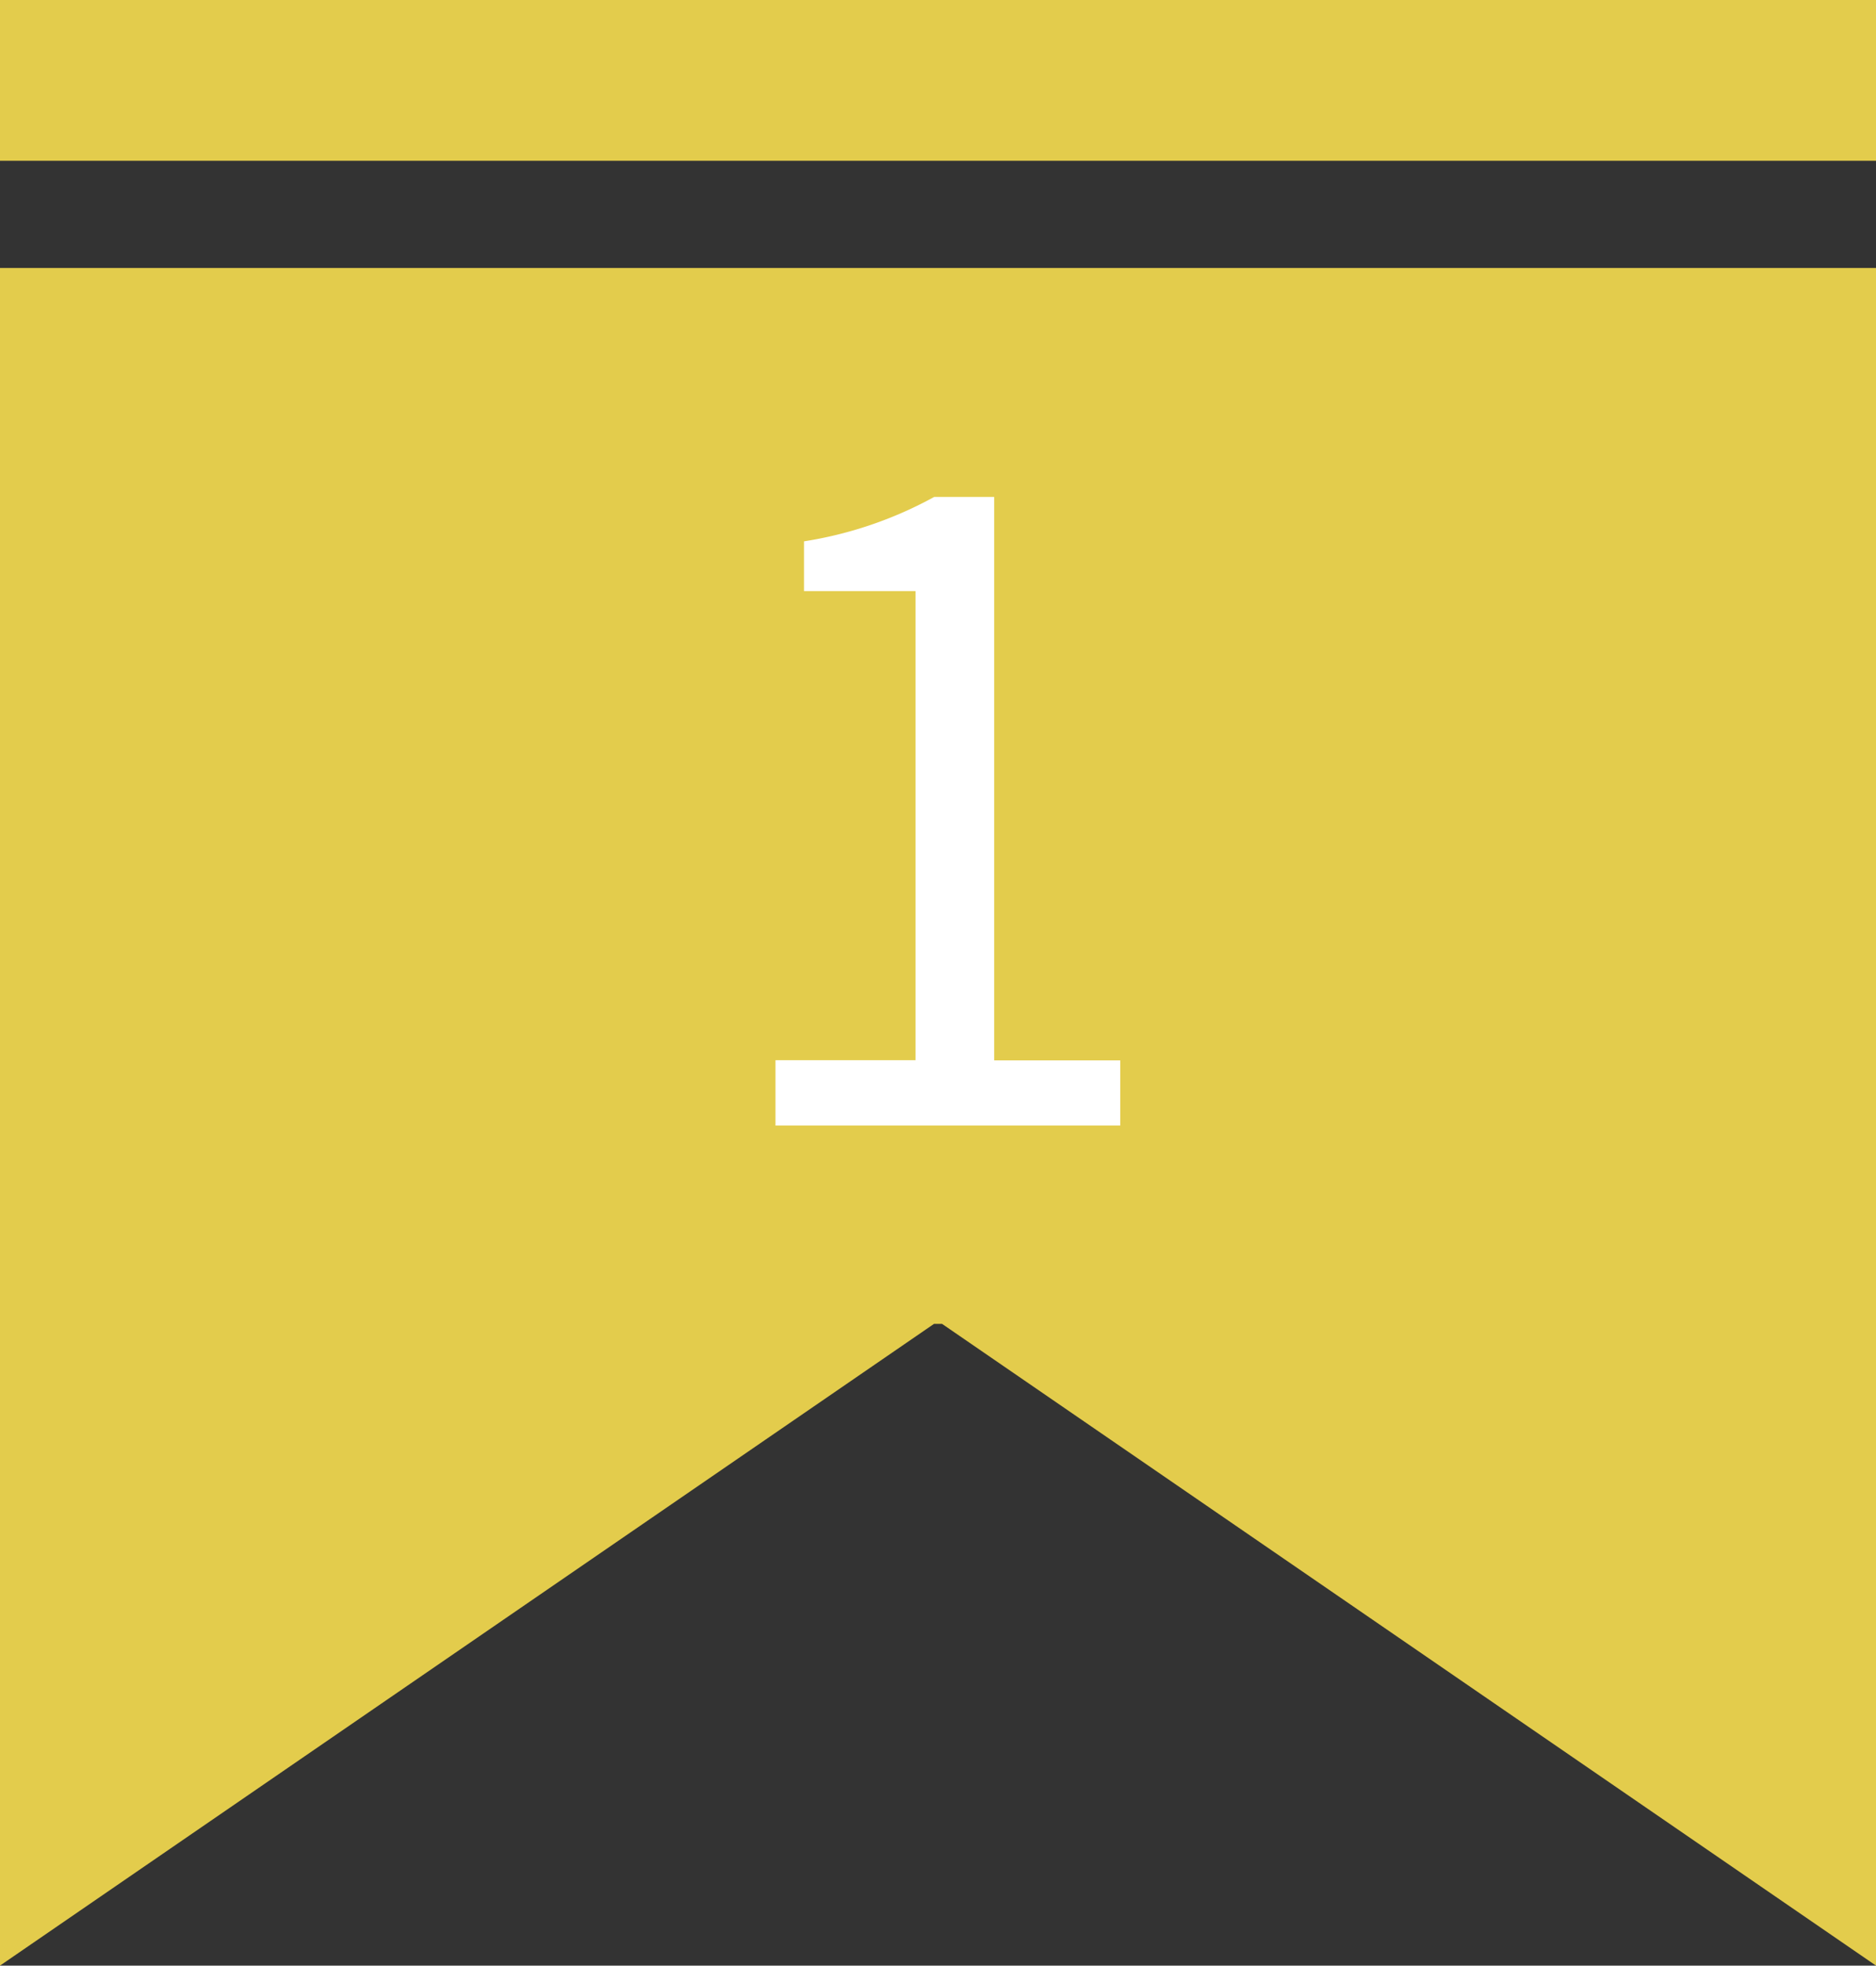 <svg xmlns="http://www.w3.org/2000/svg" width="35" height="36.673" viewBox="0 0 35 36.673"><rect x="0" y="0" width="35" height="36.673" fill="#333333" stroke="none"/><defs><style>.a{fill:#e3cc4c;}.b{fill:#fff;}</style></defs><g transform="translate(-83 -3130)"><path class="a" d="M0,0V31.673L17.425,19.7h.151L35,31.673V0Z" transform="translate(83 3135)"/><path class="b" d="M12.468,19H18.9V17.784H16.548V7.272h-1.12A7.431,7.431,0,0,1,13,8.1v.928h2.08v8.752H12.468Z" transform="translate(85 3132)"/><rect class="a" width="35" height="3" transform="translate(83 3130)"/></g></svg>